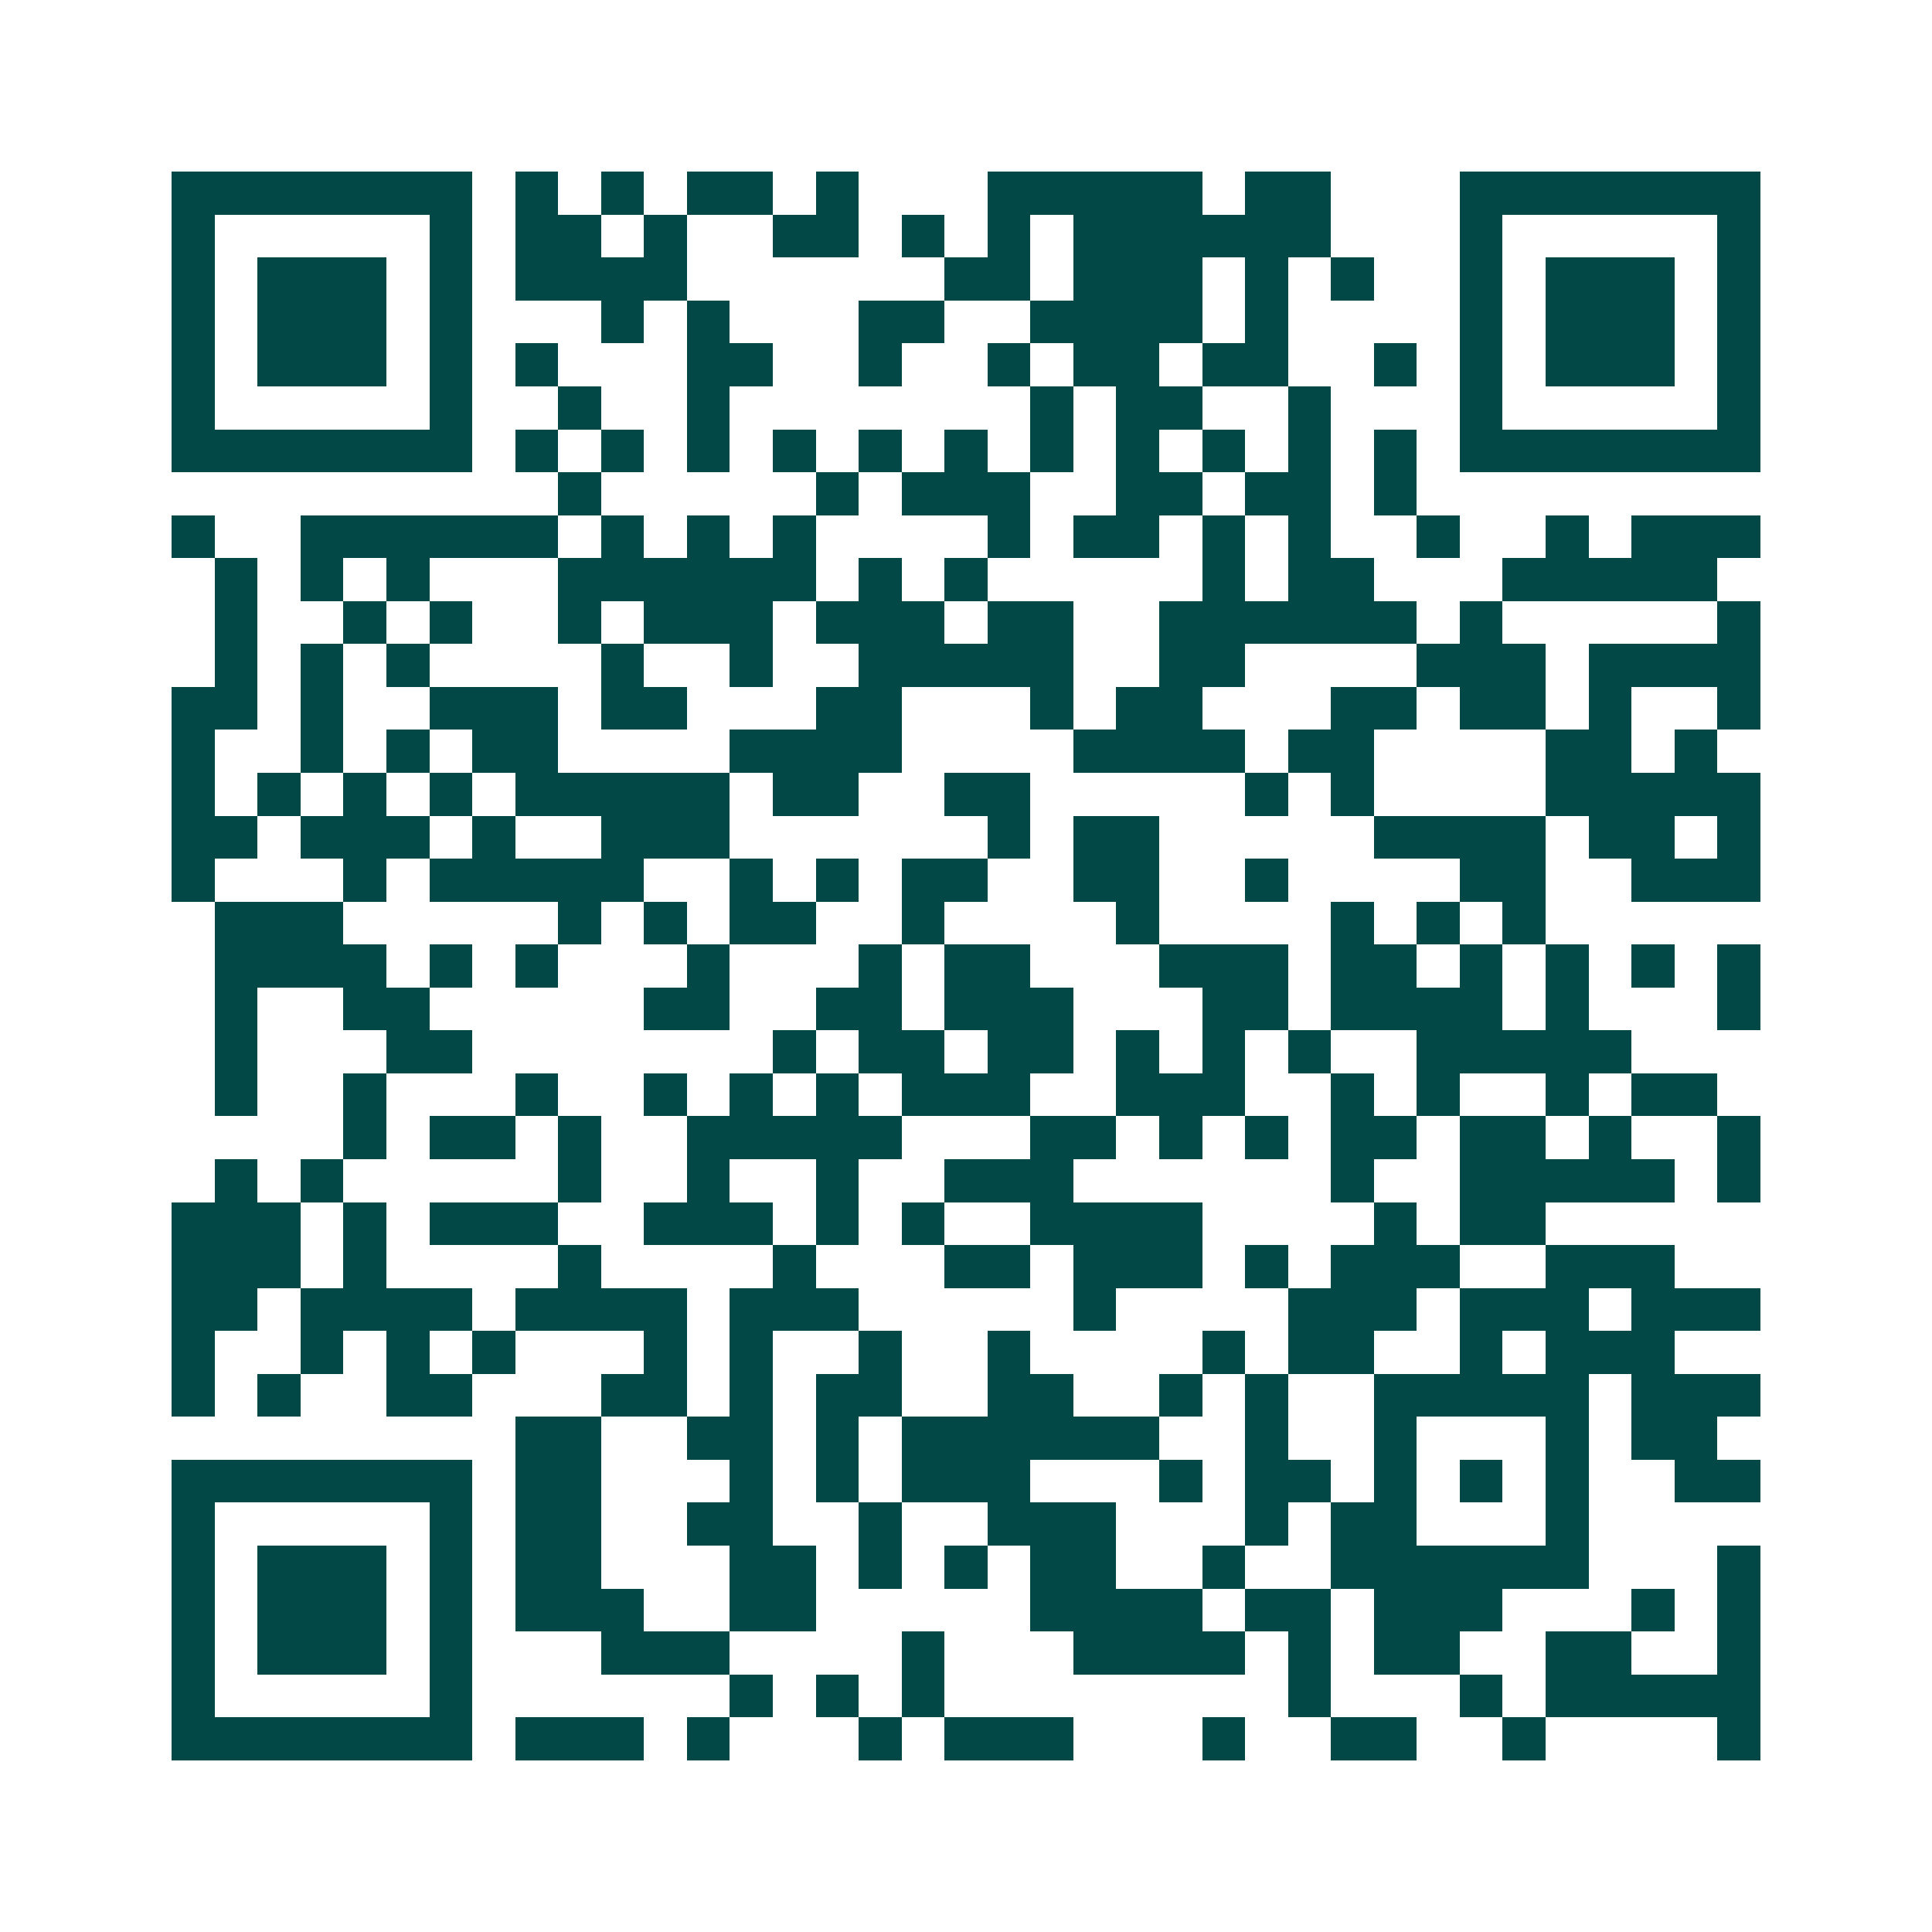 <svg xmlns="http://www.w3.org/2000/svg" width="200" height="200" viewBox="0 0 45 45" shape-rendering="crispEdges"><path fill="#ffffff" d="M0 0h45v45H0z"/><path stroke="#014847" d="M4 4.5h7m1 0h1m1 0h1m1 0h2m1 0h1m3 0h5m1 0h2m3 0h7M4 5.5h1m5 0h1m1 0h2m1 0h1m2 0h2m1 0h1m1 0h1m1 0h6m3 0h1m5 0h1M4 6.5h1m1 0h3m1 0h1m1 0h4m6 0h2m1 0h3m1 0h1m1 0h1m2 0h1m1 0h3m1 0h1M4 7.5h1m1 0h3m1 0h1m3 0h1m1 0h1m3 0h2m2 0h4m1 0h1m4 0h1m1 0h3m1 0h1M4 8.5h1m1 0h3m1 0h1m1 0h1m3 0h2m2 0h1m2 0h1m1 0h2m1 0h2m2 0h1m1 0h1m1 0h3m1 0h1M4 9.5h1m5 0h1m2 0h1m2 0h1m7 0h1m1 0h2m2 0h1m3 0h1m5 0h1M4 10.5h7m1 0h1m1 0h1m1 0h1m1 0h1m1 0h1m1 0h1m1 0h1m1 0h1m1 0h1m1 0h1m1 0h1m1 0h7M13 11.5h1m5 0h1m1 0h3m2 0h2m1 0h2m1 0h1M4 12.5h1m2 0h6m1 0h1m1 0h1m1 0h1m4 0h1m1 0h2m1 0h1m1 0h1m2 0h1m2 0h1m1 0h3M5 13.5h1m1 0h1m1 0h1m3 0h6m1 0h1m1 0h1m5 0h1m1 0h2m3 0h5M5 14.5h1m2 0h1m1 0h1m2 0h1m1 0h3m1 0h3m1 0h2m2 0h6m1 0h1m5 0h1M5 15.5h1m1 0h1m1 0h1m4 0h1m2 0h1m2 0h5m2 0h2m4 0h3m1 0h4M4 16.5h2m1 0h1m2 0h3m1 0h2m3 0h2m3 0h1m1 0h2m3 0h2m1 0h2m1 0h1m2 0h1M4 17.5h1m2 0h1m1 0h1m1 0h2m4 0h4m4 0h4m1 0h2m4 0h2m1 0h1M4 18.5h1m1 0h1m1 0h1m1 0h1m1 0h5m1 0h2m2 0h2m5 0h1m1 0h1m4 0h5M4 19.5h2m1 0h3m1 0h1m2 0h3m6 0h1m1 0h2m5 0h4m1 0h2m1 0h1M4 20.5h1m3 0h1m1 0h5m2 0h1m1 0h1m1 0h2m2 0h2m2 0h1m4 0h2m2 0h3M5 21.5h3m5 0h1m1 0h1m1 0h2m2 0h1m4 0h1m4 0h1m1 0h1m1 0h1M5 22.5h4m1 0h1m1 0h1m3 0h1m3 0h1m1 0h2m3 0h3m1 0h2m1 0h1m1 0h1m1 0h1m1 0h1M5 23.5h1m2 0h2m5 0h2m2 0h2m1 0h3m3 0h2m1 0h4m1 0h1m3 0h1M5 24.5h1m3 0h2m7 0h1m1 0h2m1 0h2m1 0h1m1 0h1m1 0h1m2 0h5M5 25.5h1m2 0h1m3 0h1m2 0h1m1 0h1m1 0h1m1 0h3m2 0h3m2 0h1m1 0h1m2 0h1m1 0h2M8 26.5h1m1 0h2m1 0h1m2 0h5m3 0h2m1 0h1m1 0h1m1 0h2m1 0h2m1 0h1m2 0h1M5 27.5h1m1 0h1m5 0h1m2 0h1m2 0h1m2 0h3m6 0h1m2 0h5m1 0h1M4 28.5h3m1 0h1m1 0h3m2 0h3m1 0h1m1 0h1m2 0h4m4 0h1m1 0h2M4 29.5h3m1 0h1m4 0h1m4 0h1m3 0h2m1 0h3m1 0h1m1 0h3m2 0h3M4 30.5h2m1 0h4m1 0h4m1 0h3m5 0h1m4 0h3m1 0h3m1 0h3M4 31.5h1m2 0h1m1 0h1m1 0h1m3 0h1m1 0h1m2 0h1m2 0h1m4 0h1m1 0h2m2 0h1m1 0h3M4 32.5h1m1 0h1m2 0h2m3 0h2m1 0h1m1 0h2m2 0h2m2 0h1m1 0h1m2 0h5m1 0h3M12 33.5h2m2 0h2m1 0h1m1 0h6m2 0h1m2 0h1m3 0h1m1 0h2M4 34.5h7m1 0h2m3 0h1m1 0h1m1 0h3m3 0h1m1 0h2m1 0h1m1 0h1m1 0h1m2 0h2M4 35.5h1m5 0h1m1 0h2m2 0h2m2 0h1m2 0h3m3 0h1m1 0h2m3 0h1M4 36.5h1m1 0h3m1 0h1m1 0h2m3 0h2m1 0h1m1 0h1m1 0h2m2 0h1m2 0h6m3 0h1M4 37.5h1m1 0h3m1 0h1m1 0h3m2 0h2m5 0h4m1 0h2m1 0h3m3 0h1m1 0h1M4 38.5h1m1 0h3m1 0h1m3 0h3m4 0h1m3 0h4m1 0h1m1 0h2m2 0h2m2 0h1M4 39.5h1m5 0h1m6 0h1m1 0h1m1 0h1m8 0h1m3 0h1m1 0h5M4 40.5h7m1 0h3m1 0h1m3 0h1m1 0h3m3 0h1m2 0h2m2 0h1m4 0h1"/></svg>
